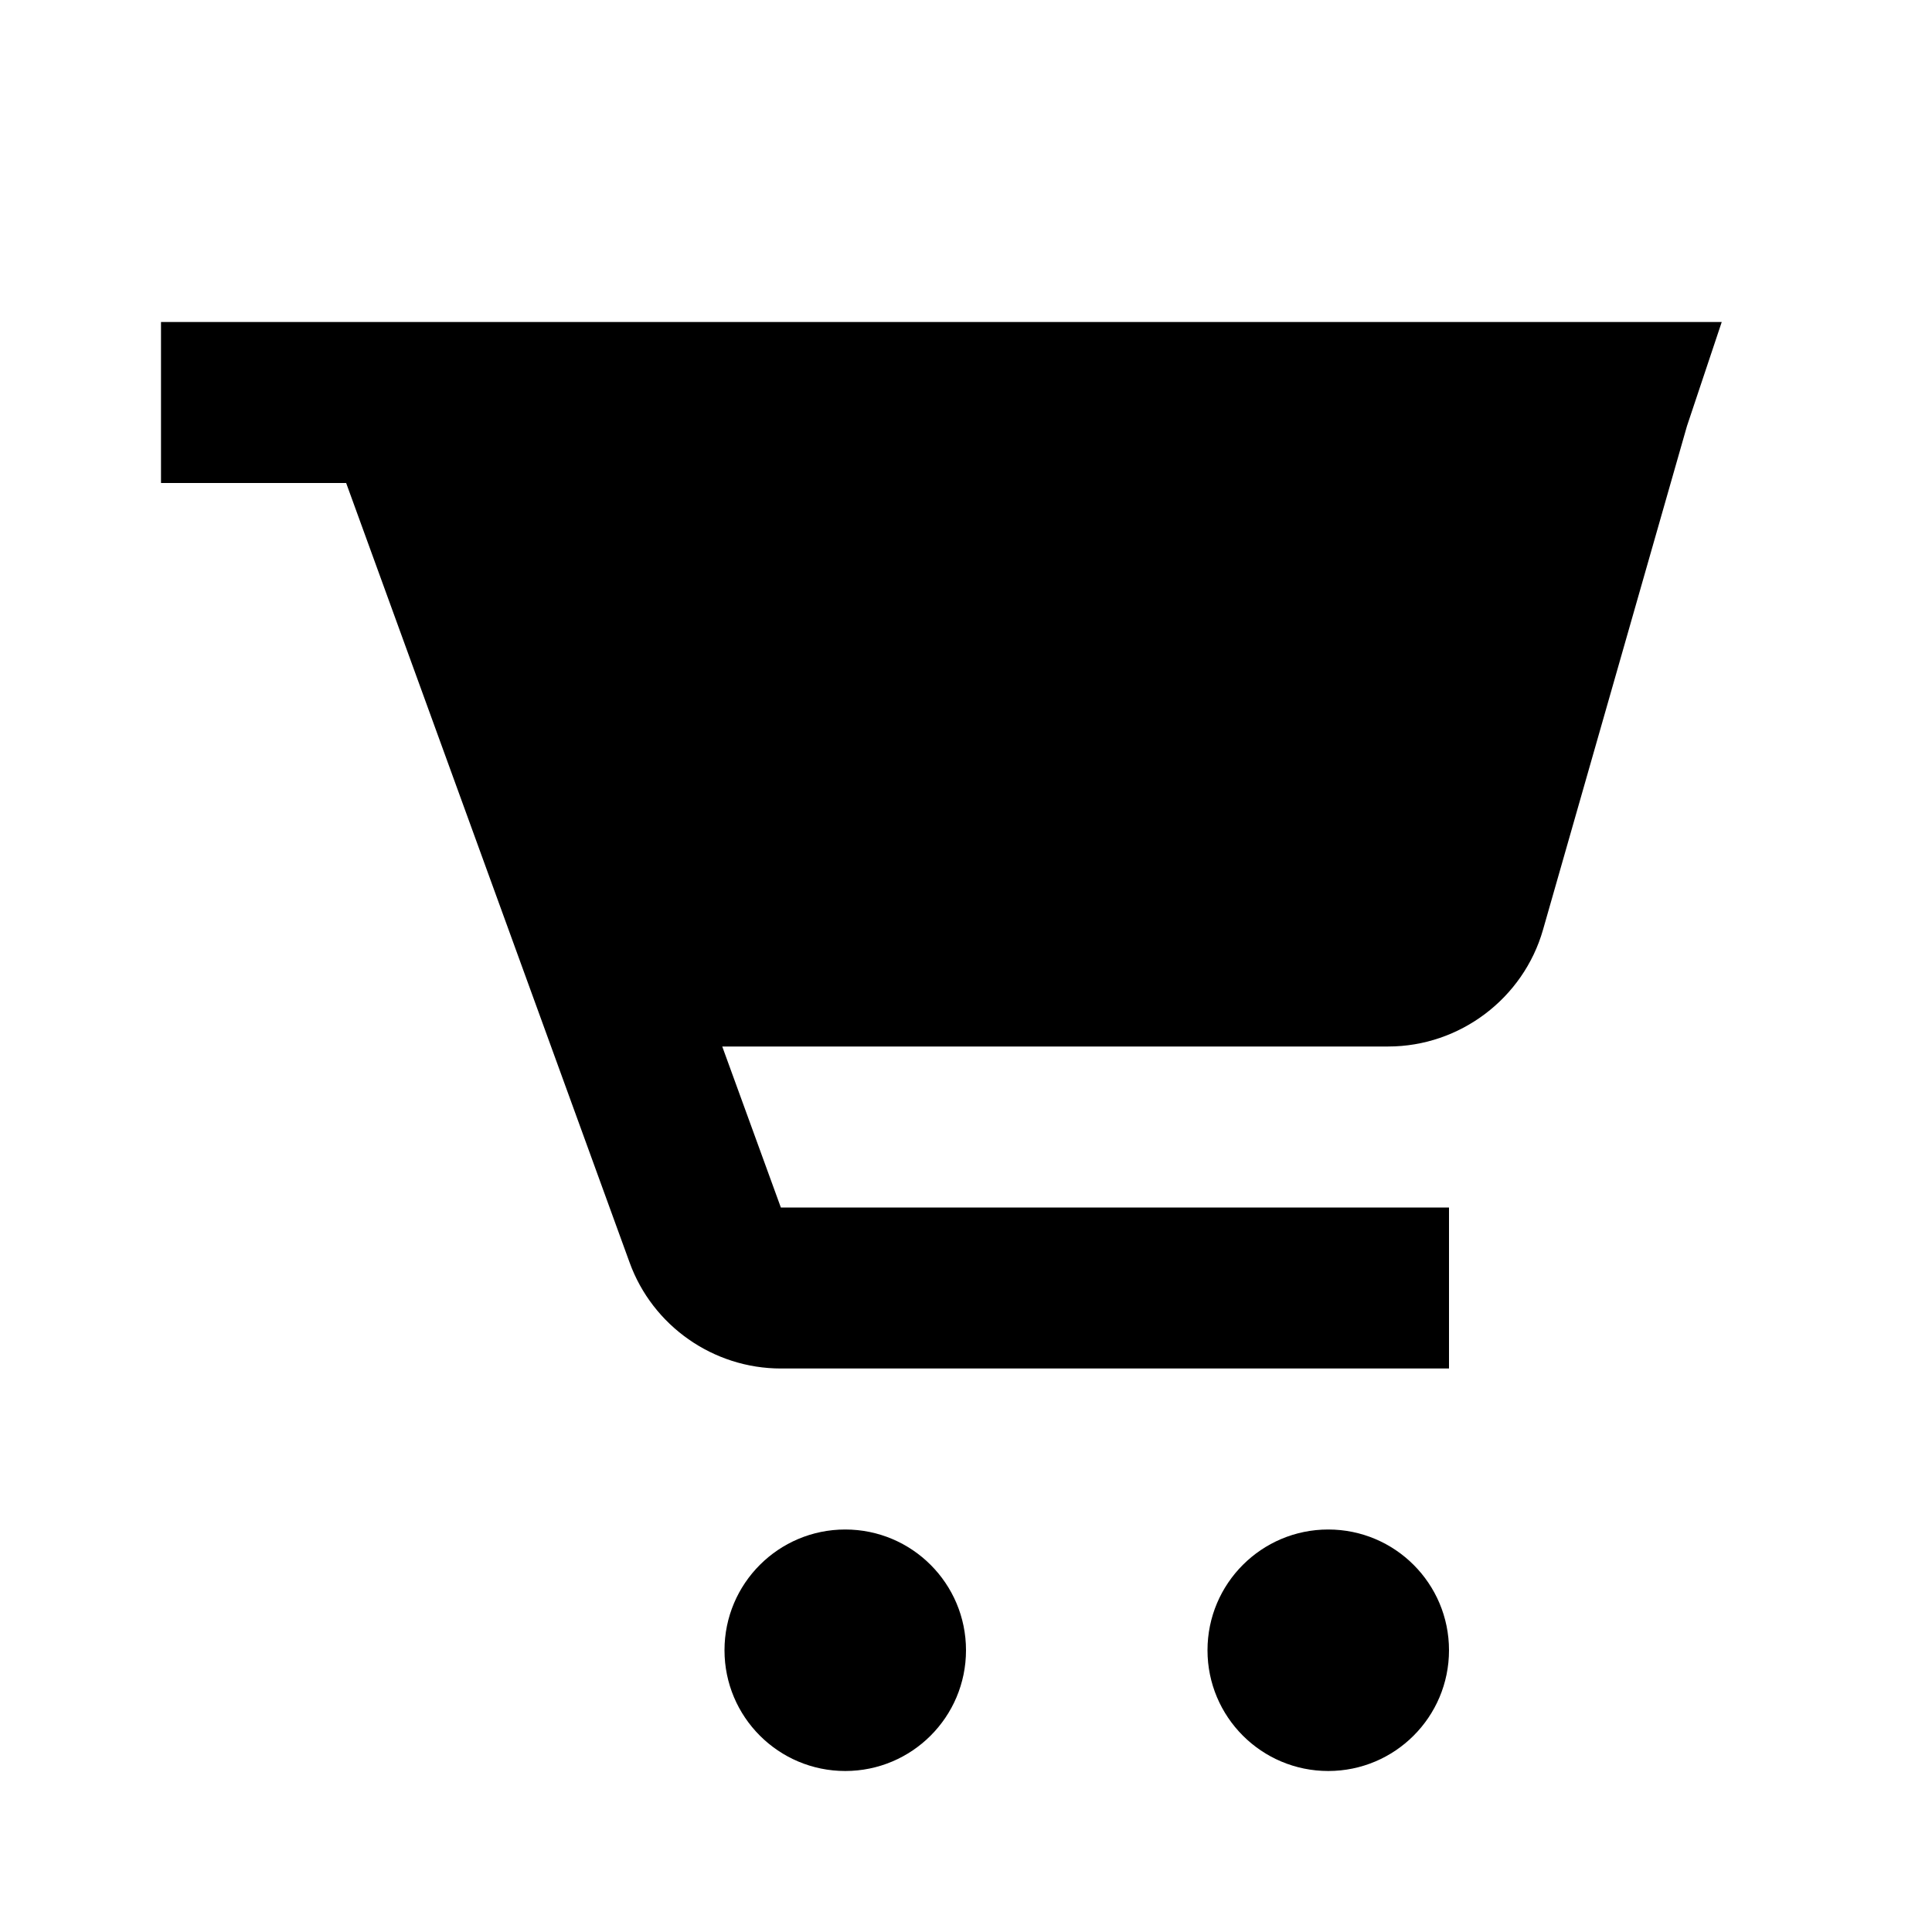 <svg xmlns="http://www.w3.org/2000/svg" width="24" height="24" viewBox="0 0 24 24"><path d="M4.3,6l3.521,9.683C8.106,16.471,8.862,17,9.7,17H18v-2H9.7l-0.728-2h8.273c0.89,0,1.68-0.598,1.923-1.451l1.788-6.256 L21.388,4H5H4H2v2h2H4.3z"/><circle cx="10.5" cy="20.5" r="1.5"/><circle cx="16.5" cy="20.5" r="1.5"/></svg>